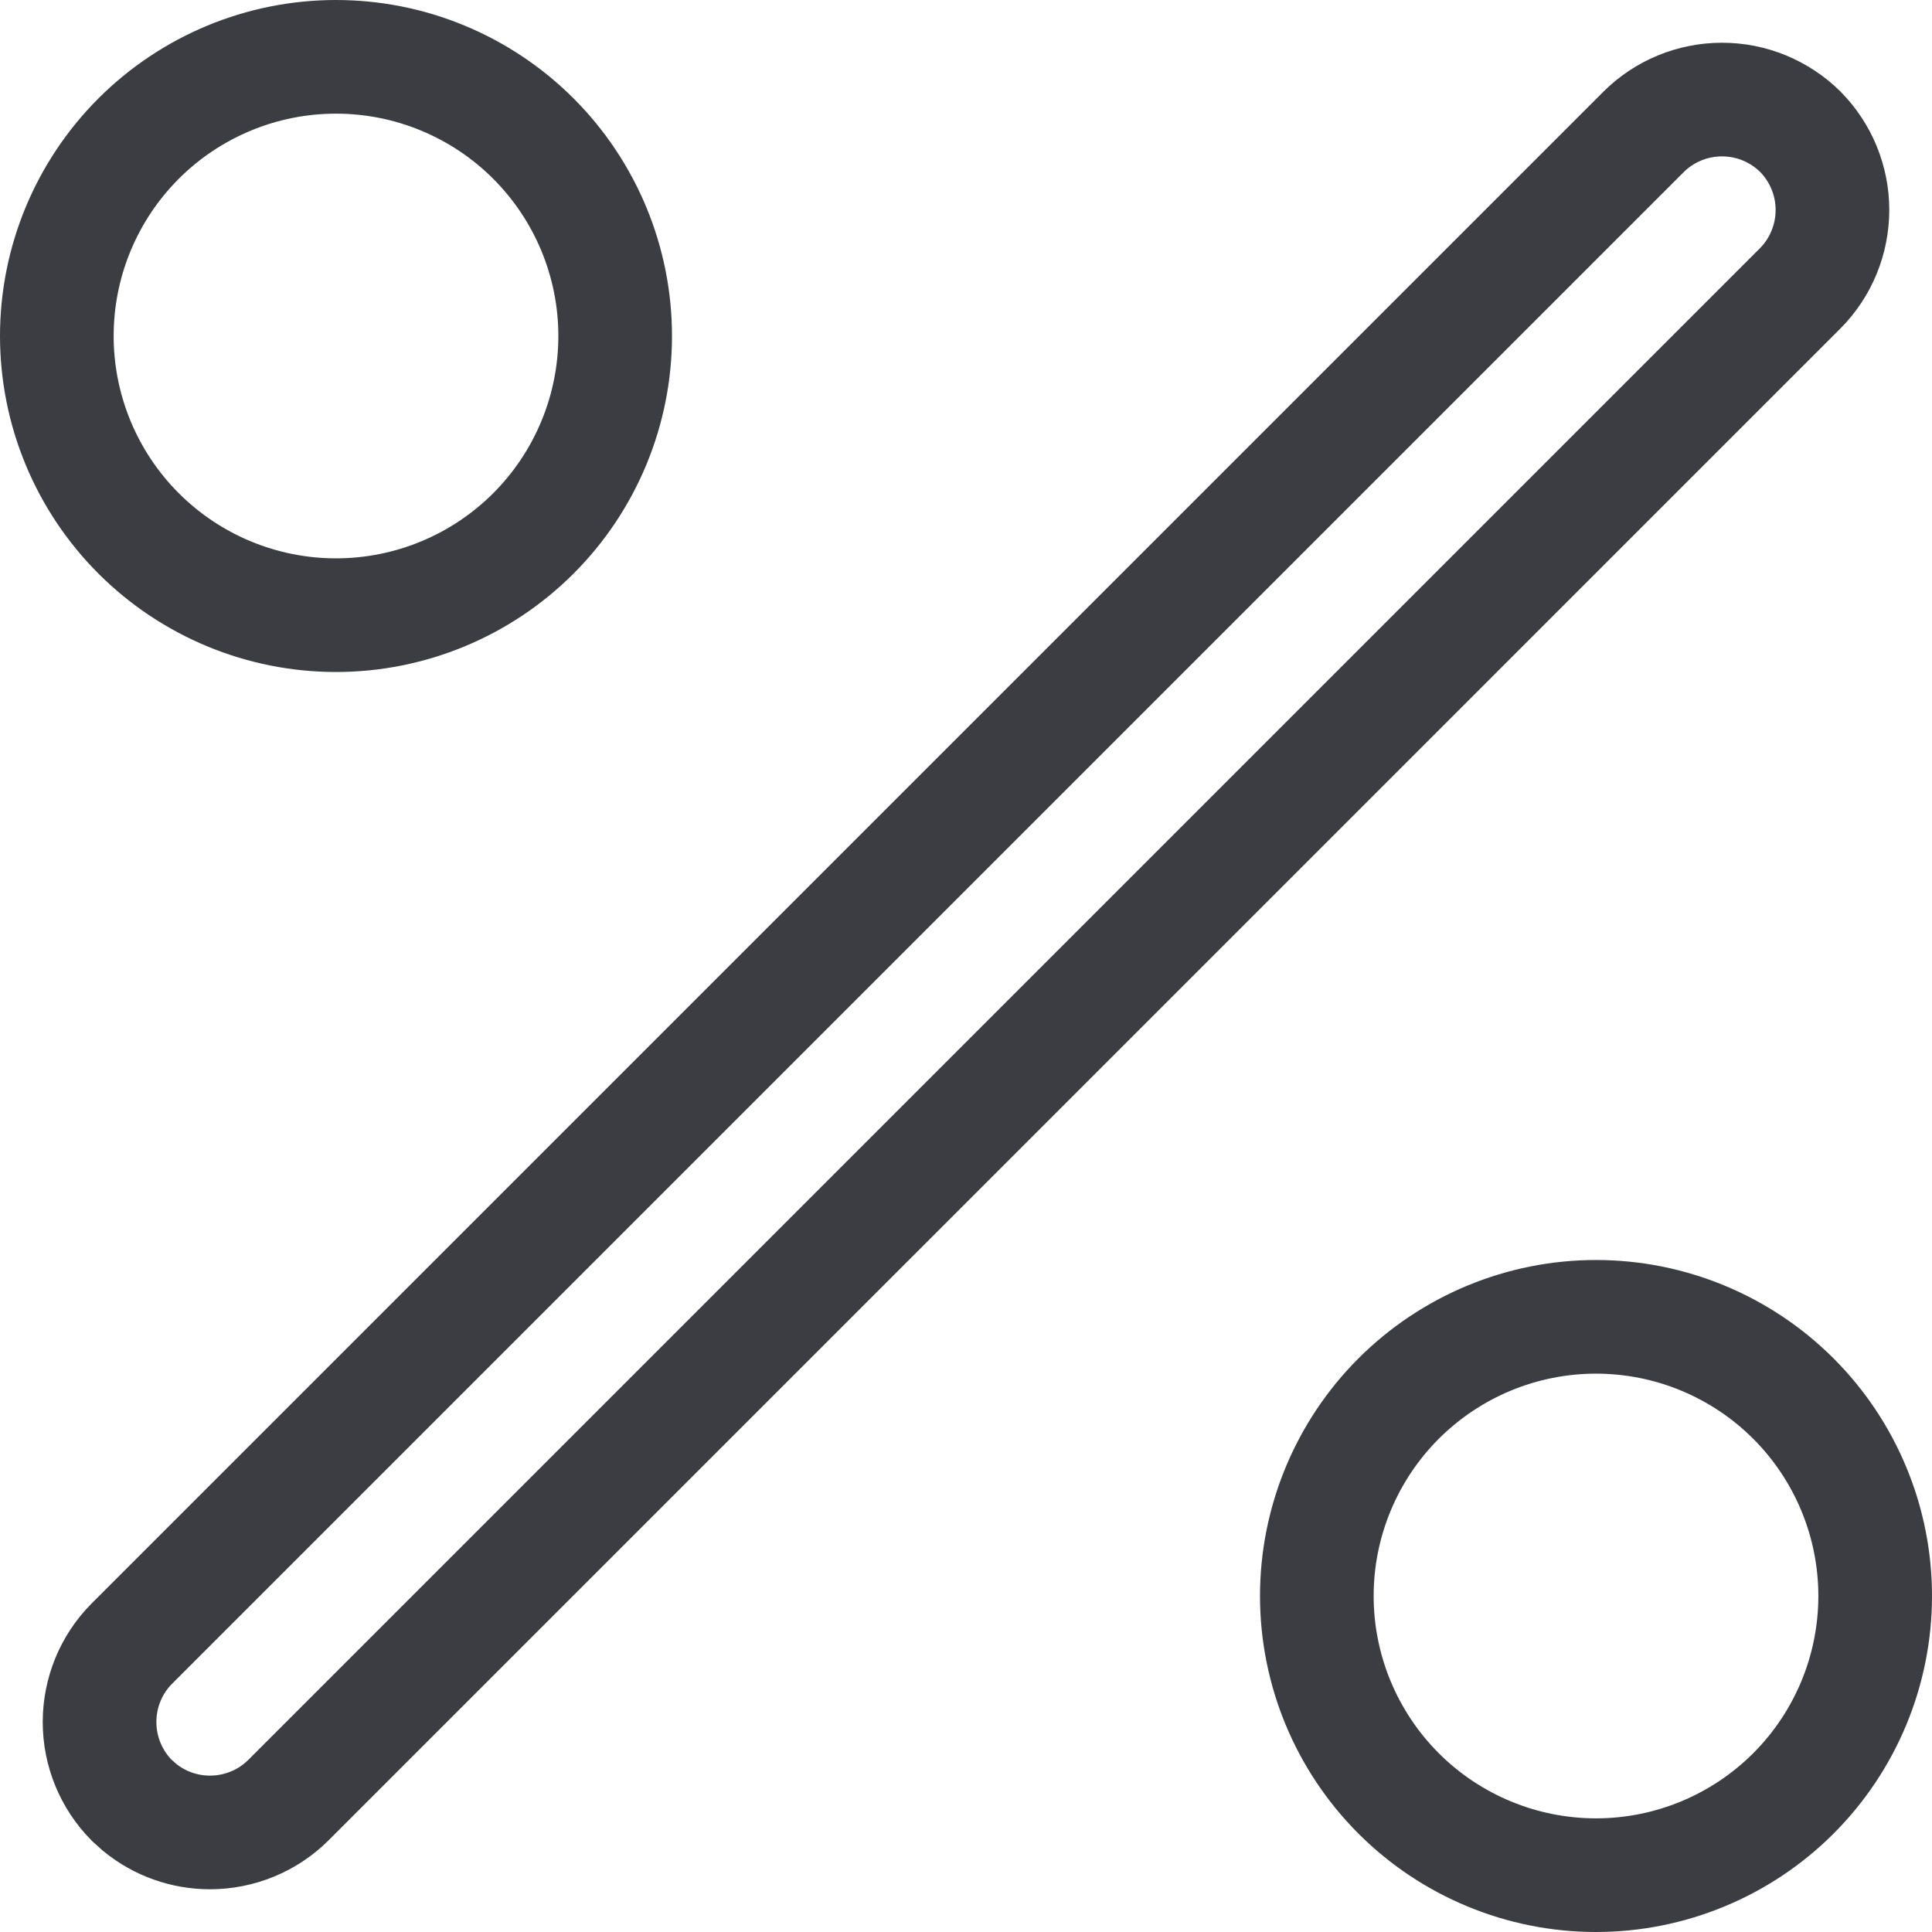 <svg width="34" height="34" viewBox="0 0 34 34" fill="none" xmlns="http://www.w3.org/2000/svg">
<path d="M28.087 23.174C29.39 23.174 30.639 23.692 31.561 24.613C32.482 25.535 33 26.784 33 28.087C33 29.39 32.482 30.639 31.561 31.561C30.639 32.482 29.39 33 28.087 33C26.784 33 25.535 32.482 24.613 31.561C23.692 30.639 23.174 29.39 23.174 28.087C23.174 26.784 23.692 25.535 24.613 24.613C25.535 23.692 26.784 23.174 28.087 23.174ZM30.305 1.752C30.821 1.752 31.317 1.956 31.684 2.32C32.045 2.686 32.248 3.18 32.248 3.695C32.248 4.211 32.045 4.707 31.682 5.073L5.075 31.68C4.709 32.044 4.212 32.248 3.695 32.248C3.243 32.248 2.807 32.092 2.46 31.809L2.316 31.68C1.955 31.314 1.752 30.82 1.752 30.305C1.752 29.789 1.955 29.293 2.318 28.927L28.925 2.32C29.291 1.956 29.788 1.752 30.305 1.752ZM5.913 1C7.216 1 8.465 1.518 9.387 2.439C10.308 3.361 10.826 4.61 10.826 5.913C10.826 7.216 10.308 8.465 9.387 9.387C8.465 10.308 7.216 10.826 5.913 10.826C4.61 10.826 3.361 10.308 2.439 9.387C1.518 8.465 1 7.216 1 5.913C1 4.61 1.518 3.361 2.439 2.439C3.361 1.518 4.61 1 5.913 1Z" stroke="#3B3D42" stroke-width="2"/>
</svg>
